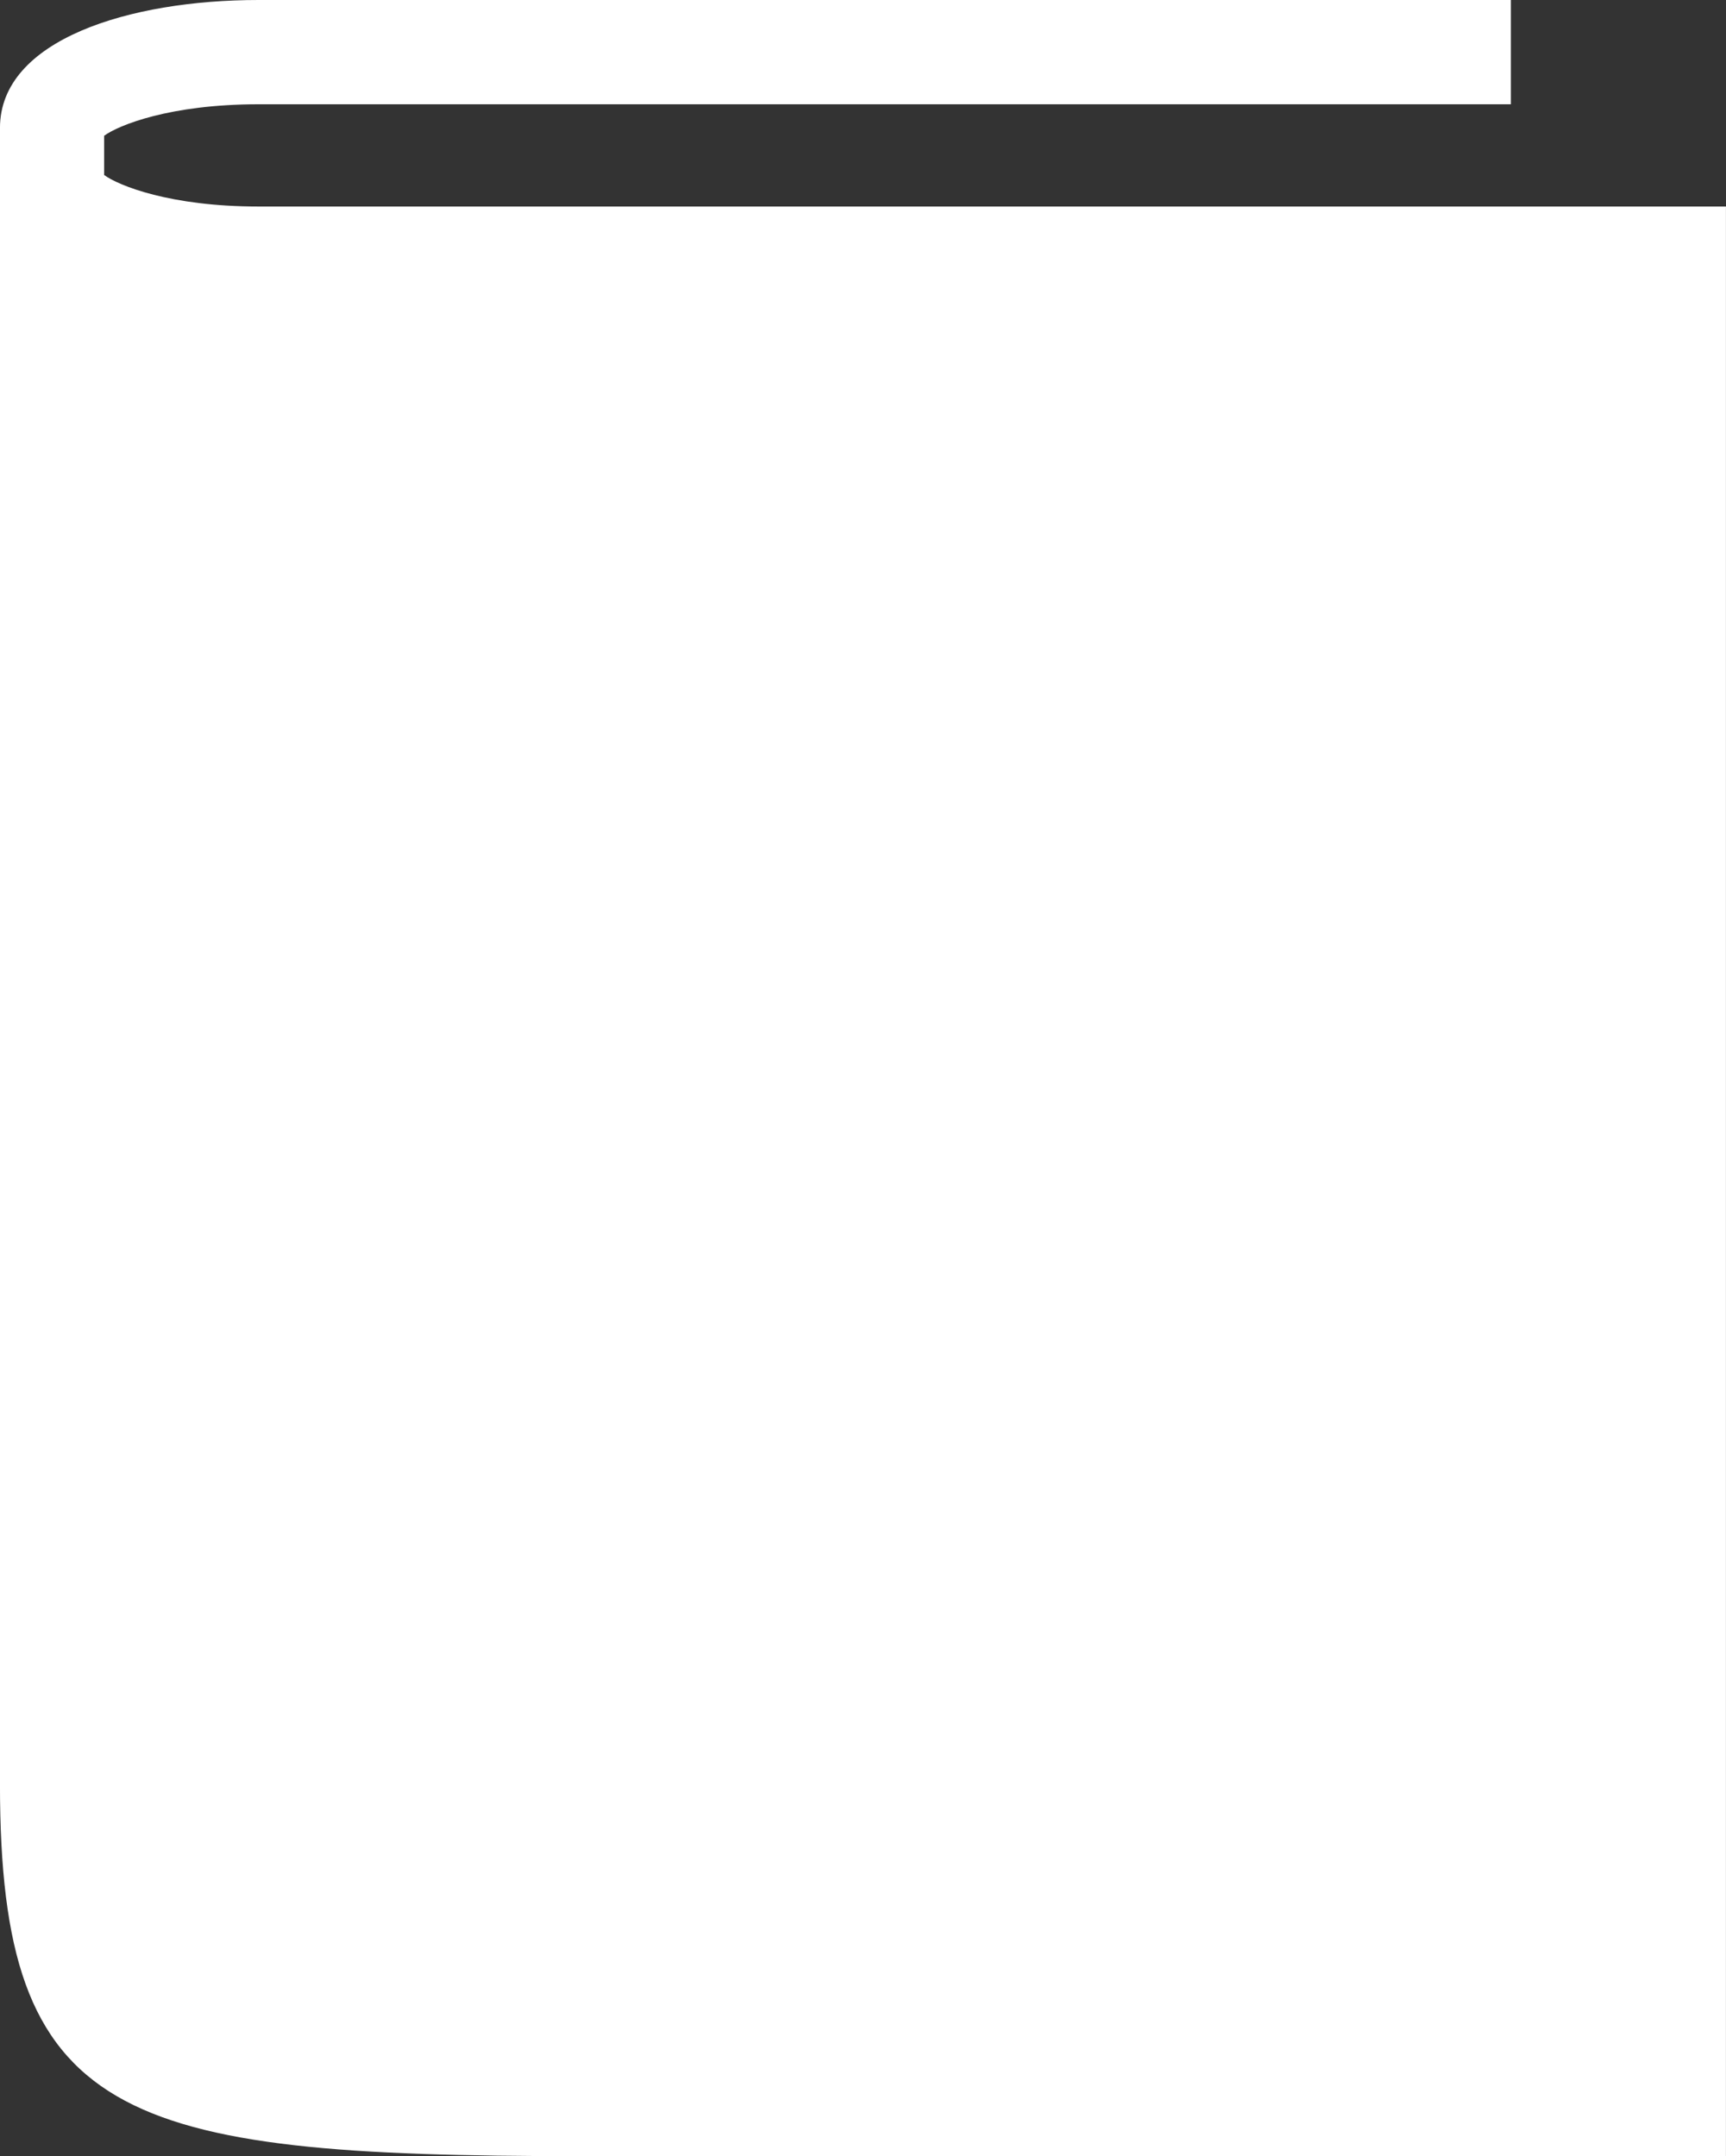 <svg xmlns="http://www.w3.org/2000/svg" width="67.271" height="84.016" viewBox="0 0 67.271 84.016">
  <rect x="0" y="0" width="67.271" height="84.016" fill="#333333" stroke="none"/>
  <path id="noun-book-1299362" d="M73.083,16.047H26.047c-3.447,0-5.45-.815-6.015-1.228V13.29c.565-.413,2.568-1.227,6.015-1.227H74.859V8H26.047c-5.016,0-10.075,1.542-10.075,4.985V77.527c0,13.064,4.575,14.487,22.6,14.487h44.67V16.047Z" transform="translate(-15.973 -8)" fill="#fff"/>
</svg>
